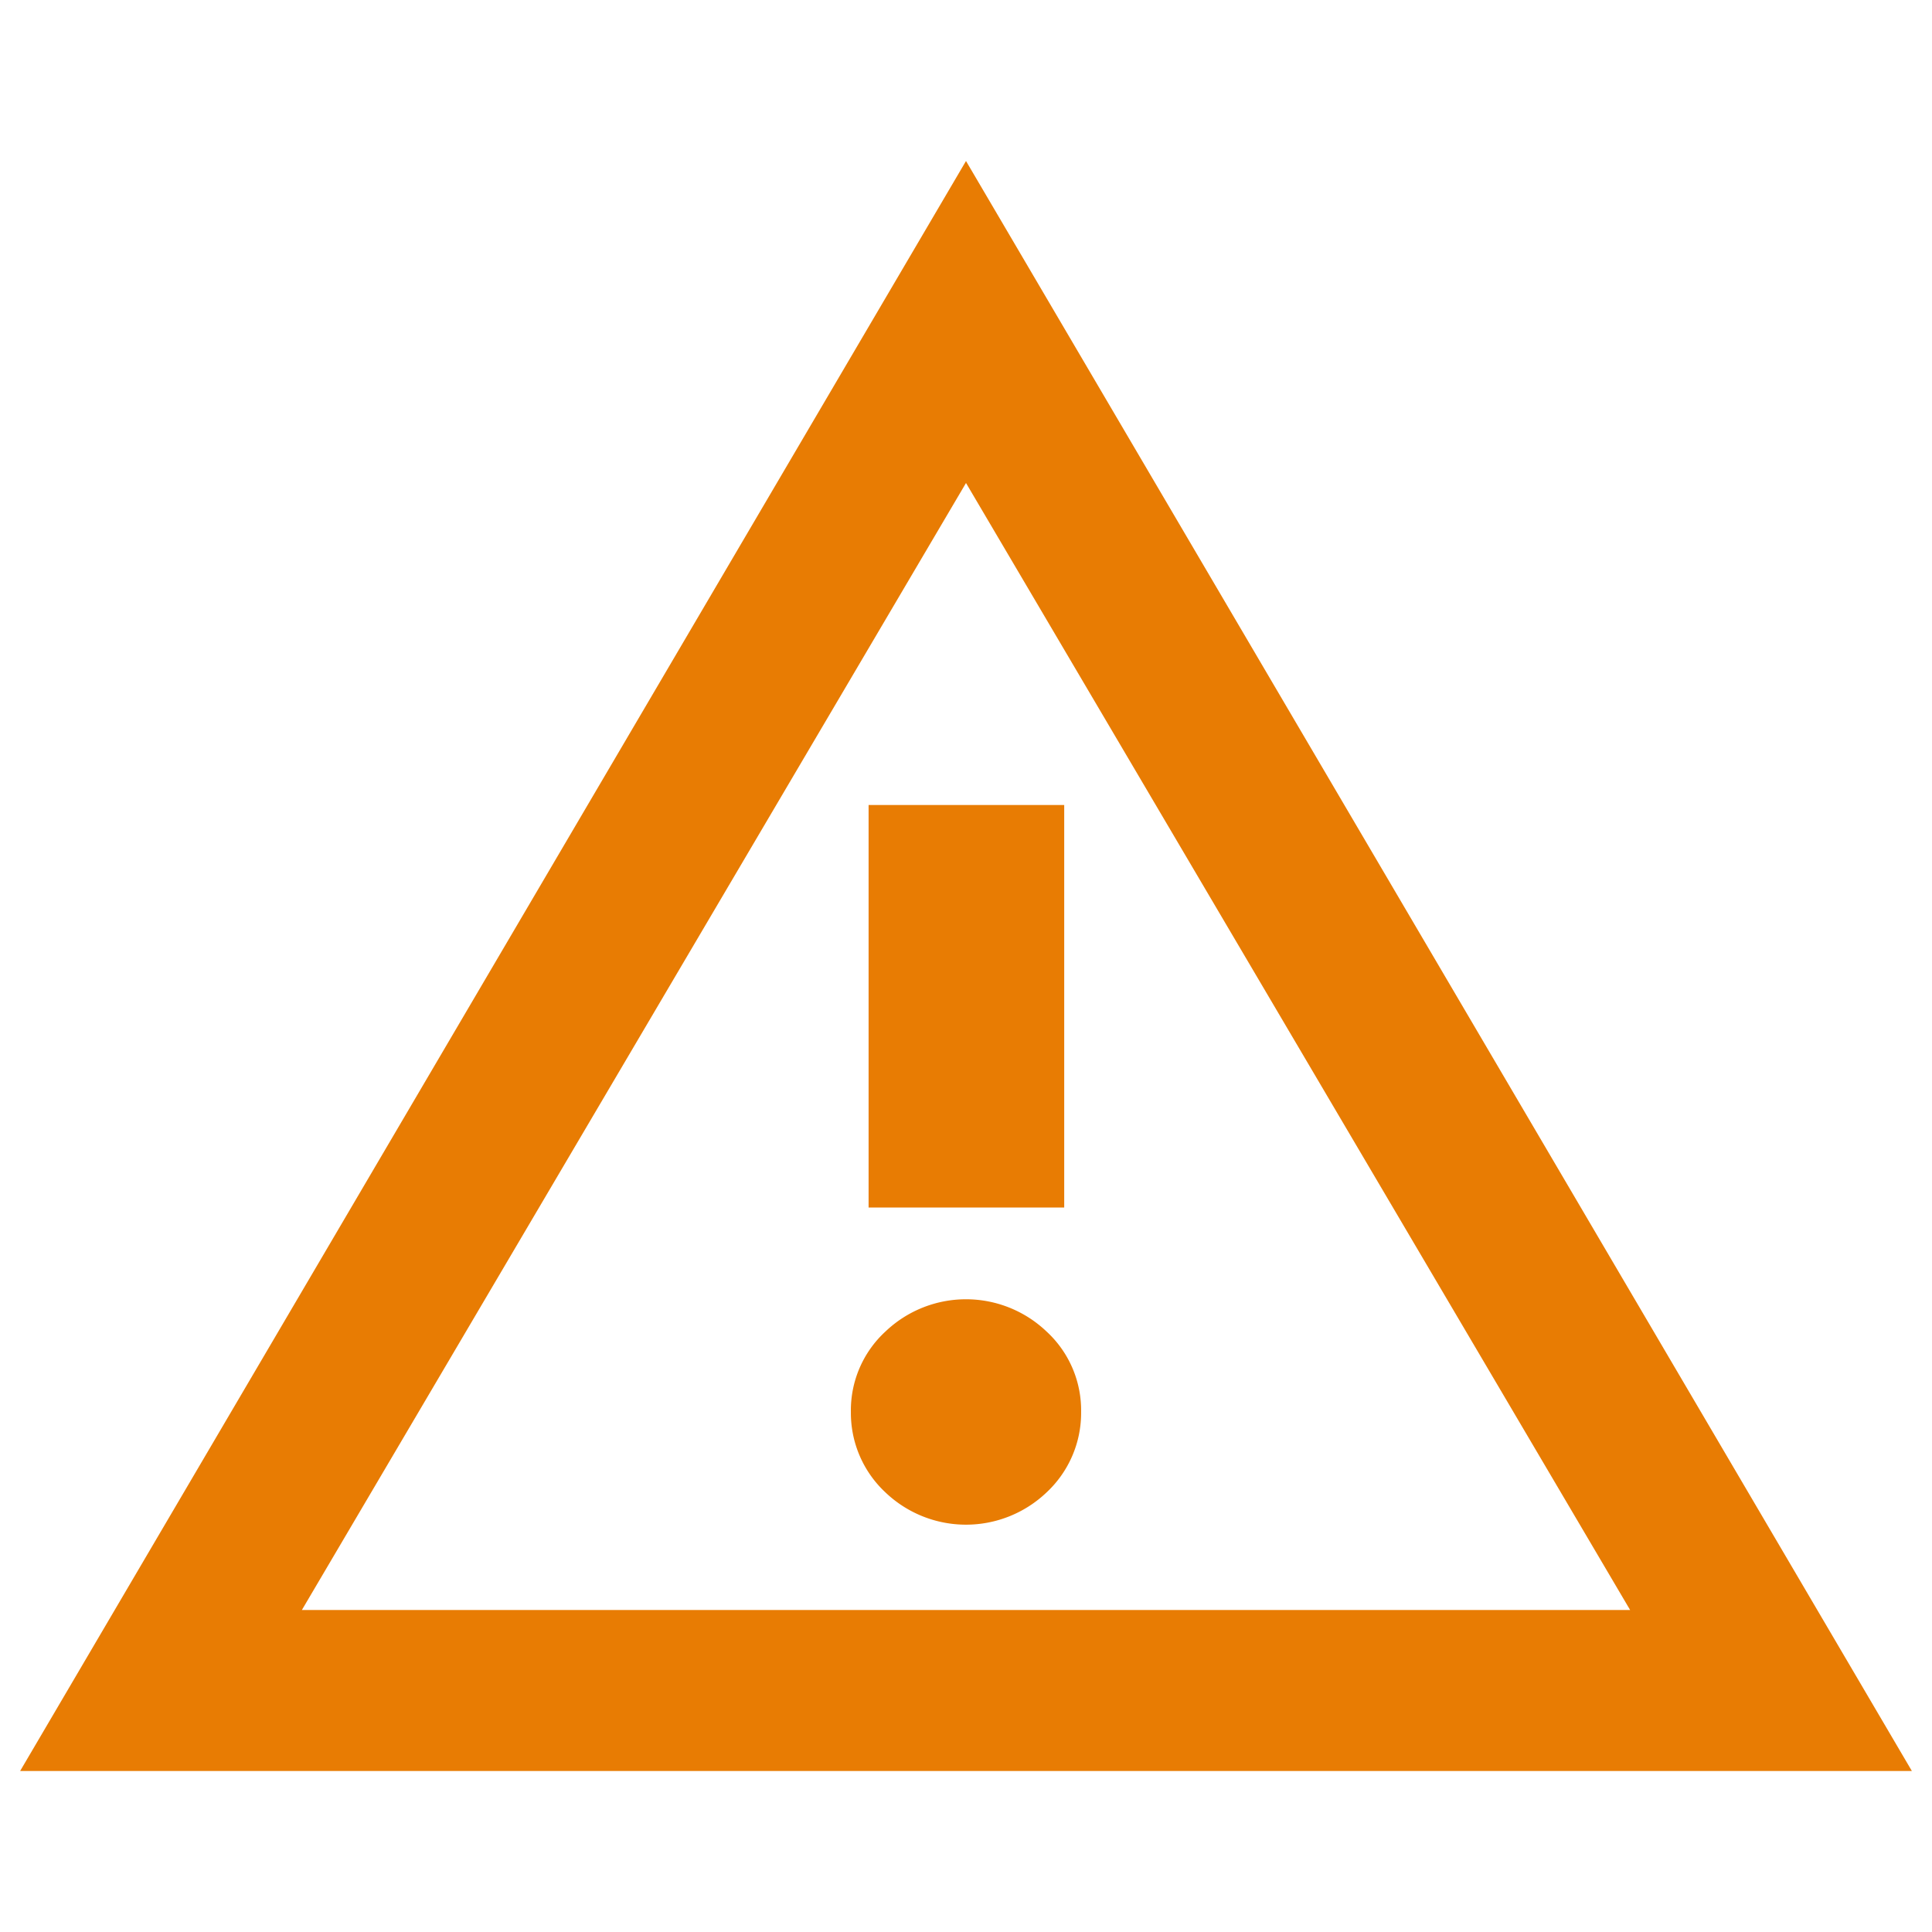 <svg width="24" height="24" xmlns="http://www.w3.org/2000/svg" fill="#E87C03"><path fill="none" d="M0 0h24v24H0z"/><path d="M10.79 10h2.43v5h-2.43zM13 16.54a1.45 1.45 0 0 0-2 0 1.33 1.33 0 0 0-.43 1 1.35 1.35 0 0 0 .43 1 1.45 1.45 0 0 0 2 0 1.35 1.35 0 0 0 .43-1 1.33 1.33 0 0 0-.43-1z"/><path d="M12 2L.25 22h23.5zm0 4l8.25 14H3.75z"/></svg>